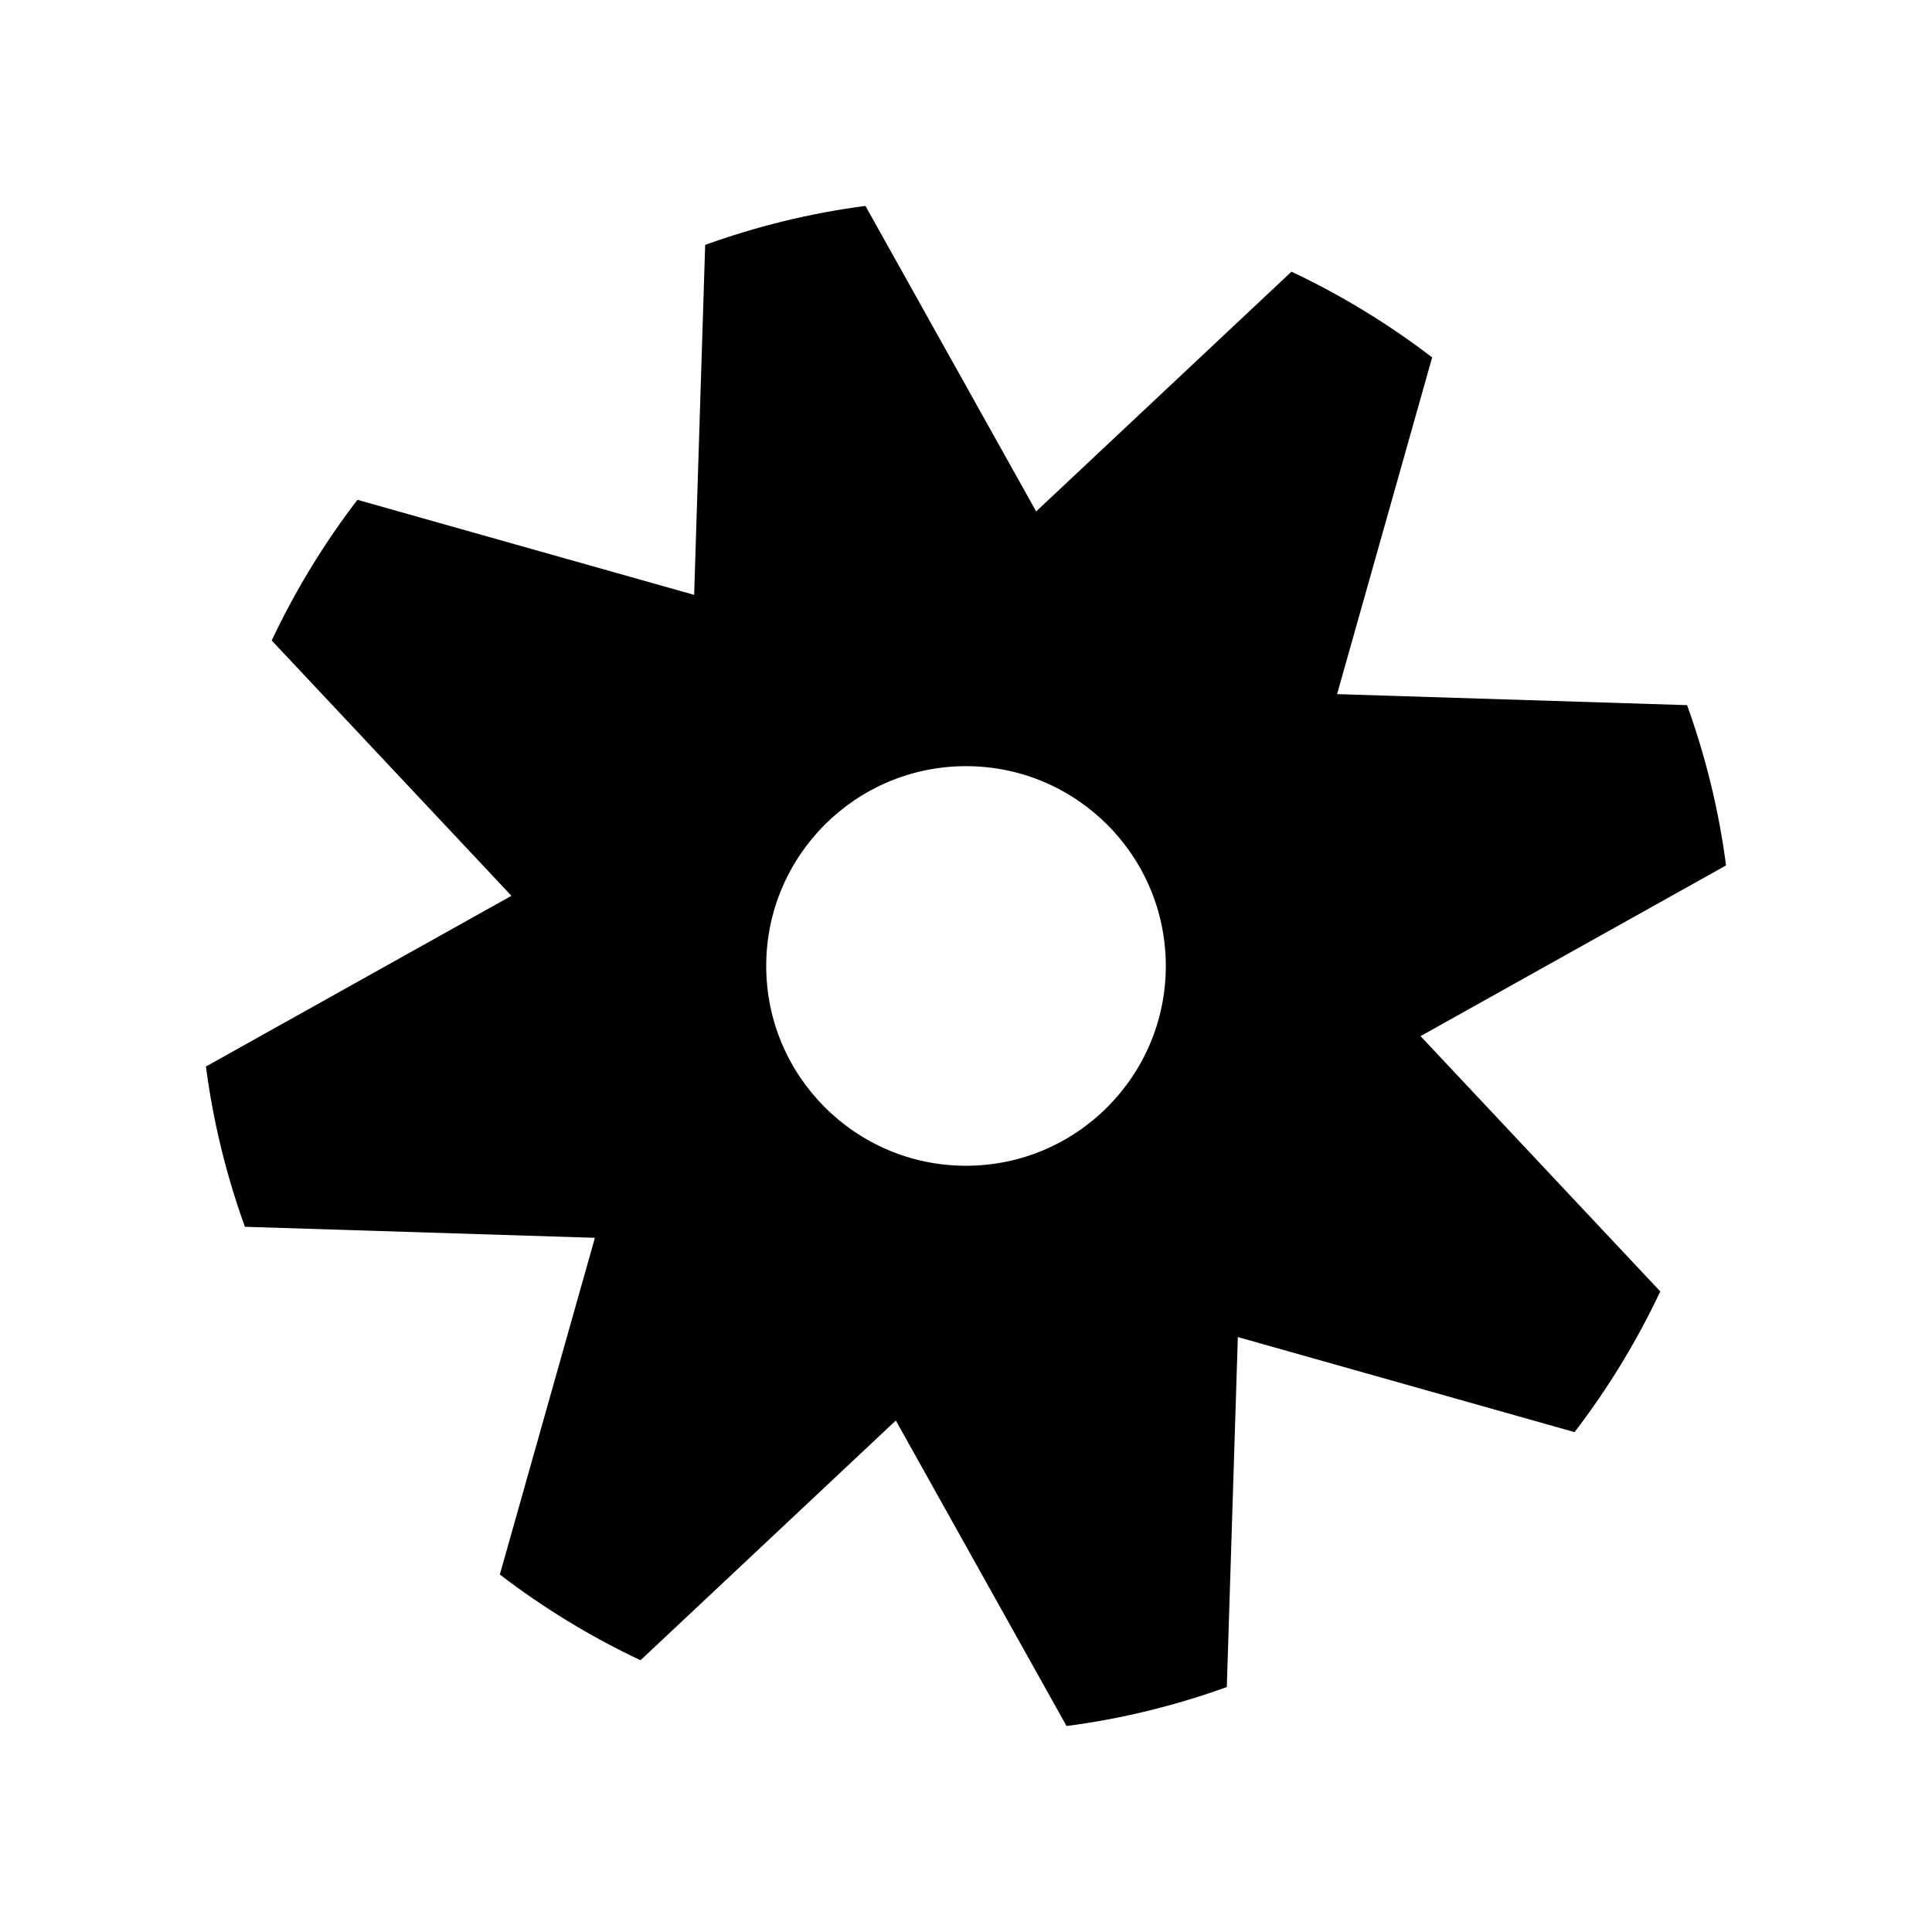 <?xml version="1.0" encoding="UTF-8"?>
<!-- The Best Svg Icon site in the world: iconSvg.co, Visit us! https://iconsvg.co -->
<svg fill="#000000" width="800px" height="800px" version="1.1" viewBox="144 144 512 512" xmlns="http://www.w3.org/2000/svg">
 <path d="m373.35 198.57 45.242 80.961 67.66-63.531c13.25 6.246 25.797 13.906 37.281 22.723l-25.191 89.227 92.75 2.922c4.887 13.551 8.414 27.762 10.328 42.473l-80.961 45.242 63.531 67.66c-6.246 13.25-13.906 25.797-22.723 37.281l-89.227-25.191-2.922 92.75c-13.551 4.887-27.762 8.414-42.473 10.328l-45.242-80.961-67.66 63.531c-13.25-6.246-25.797-13.906-37.281-22.723l25.191-89.227-92.75-2.922c-4.887-13.551-8.414-27.762-10.328-42.473l80.961-45.242-63.531-67.66c6.246-13.25 13.906-25.797 22.723-37.281l89.227 25.191 2.922-92.75c13.551-4.887 27.762-8.414 42.473-10.328zm26.652 148.47c29.223 0 52.949 23.73 52.949 52.949 0 29.223-23.73 52.949-52.949 52.949-29.223 0-52.949-23.73-52.949-52.949 0-29.223 23.73-52.949 52.949-52.949z" fill-rule="evenodd"/>
</svg>